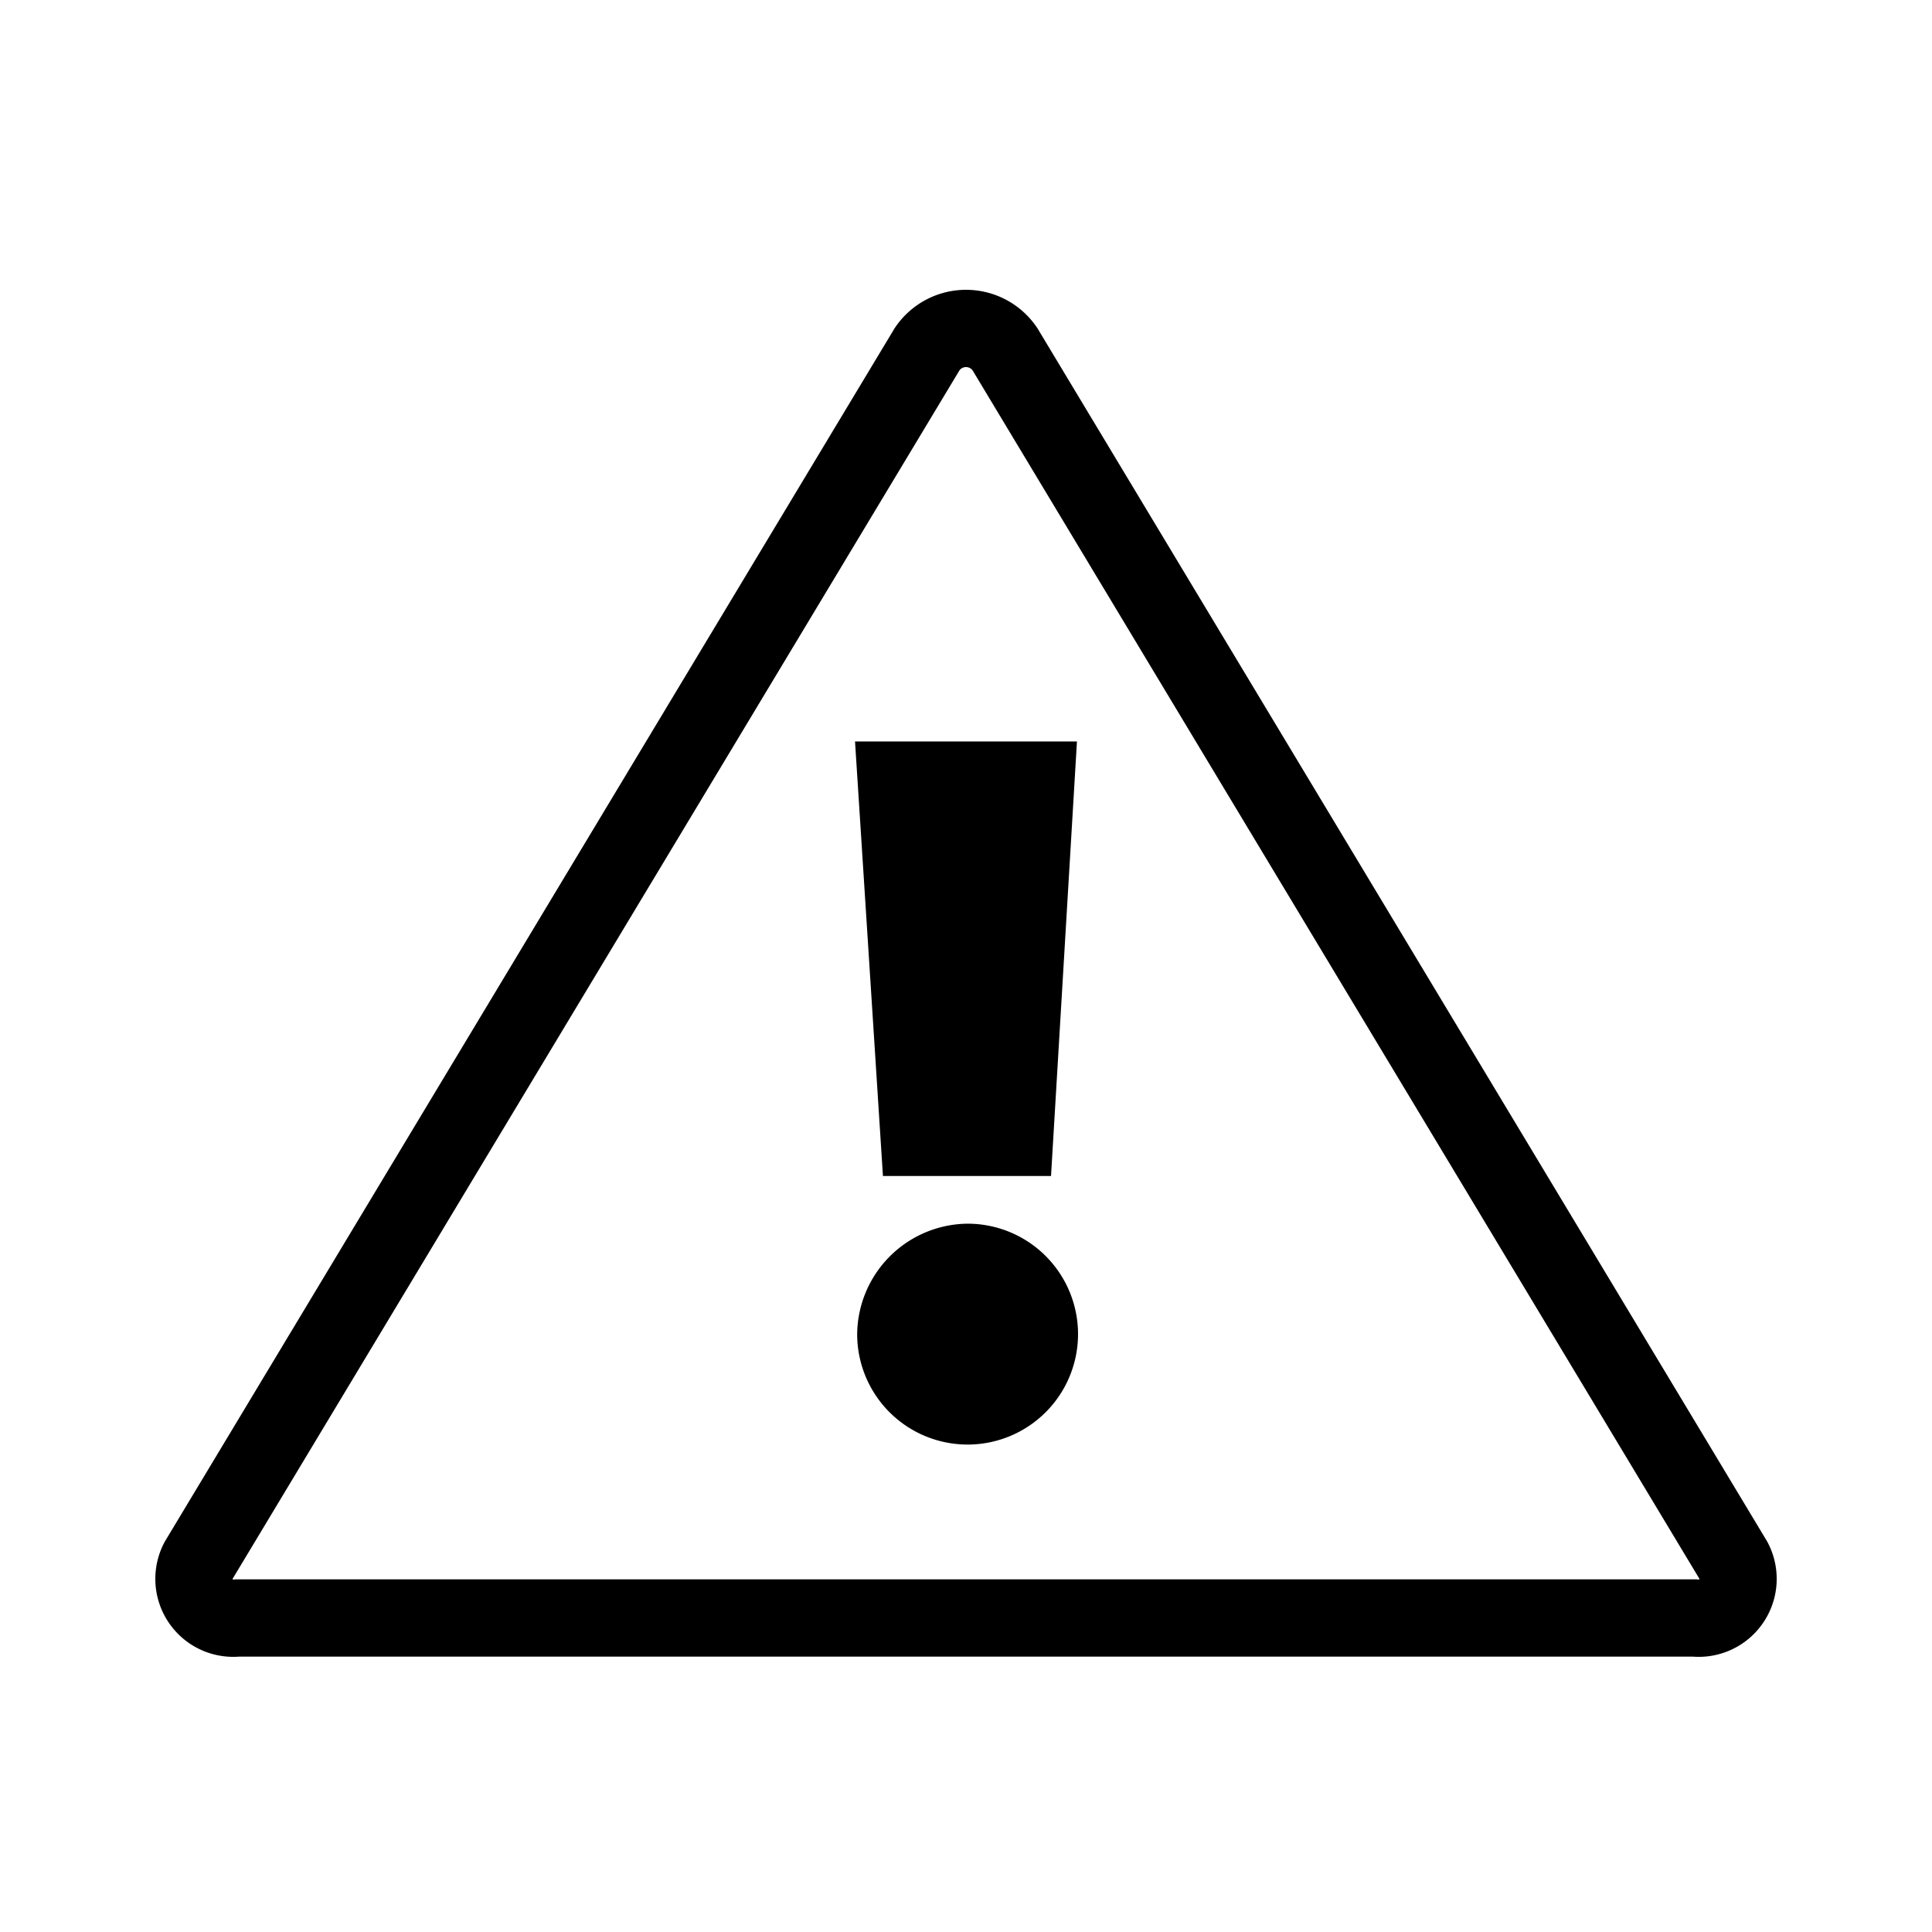 <svg xmlns="http://www.w3.org/2000/svg" width="100" height="100" viewBox="0 0 100 100">
  <g id="_74-ftf-icon" data-name="74-ftf-icon" transform="translate(-1180.468 -670)">
    <g id="Component_1_47" data-name="Component 1 – 47" transform="translate(1180.468 670)">
      <rect id="Rectangle_190" data-name="Rectangle 190" width="100" height="100" fill="none"/>
    </g>
    <g id="Warning" transform="translate(-2168.437 -10.736)">
      <path id="Path_200" data-name="Path 200" d="M3436.622,764.484h-75.434a2.036,2.036,0,0,1-2.011-2.97l37.717-62.708a2.427,2.427,0,0,1,4.024,0l37.717,62.708A2.037,2.037,0,0,1,3436.622,764.484Z" fill="none" stroke="#000" stroke-miterlimit="10" stroke-width="4"/>
      <g id="Group_89" data-name="Group 89" transform="translate(3393.161 719.115)">
        <path id="Path_201" data-name="Path 201" d="M3390.106,717.208h11.487l-1.342,22.49h-8.7Zm5.8,24.959a5.716,5.716,0,1,1-5.689,5.743A5.774,5.774,0,0,1,3395.9,742.167Z" transform="translate(-3390.106 -717.208)"/>
      </g>
    </g>
  </g>
</svg>
